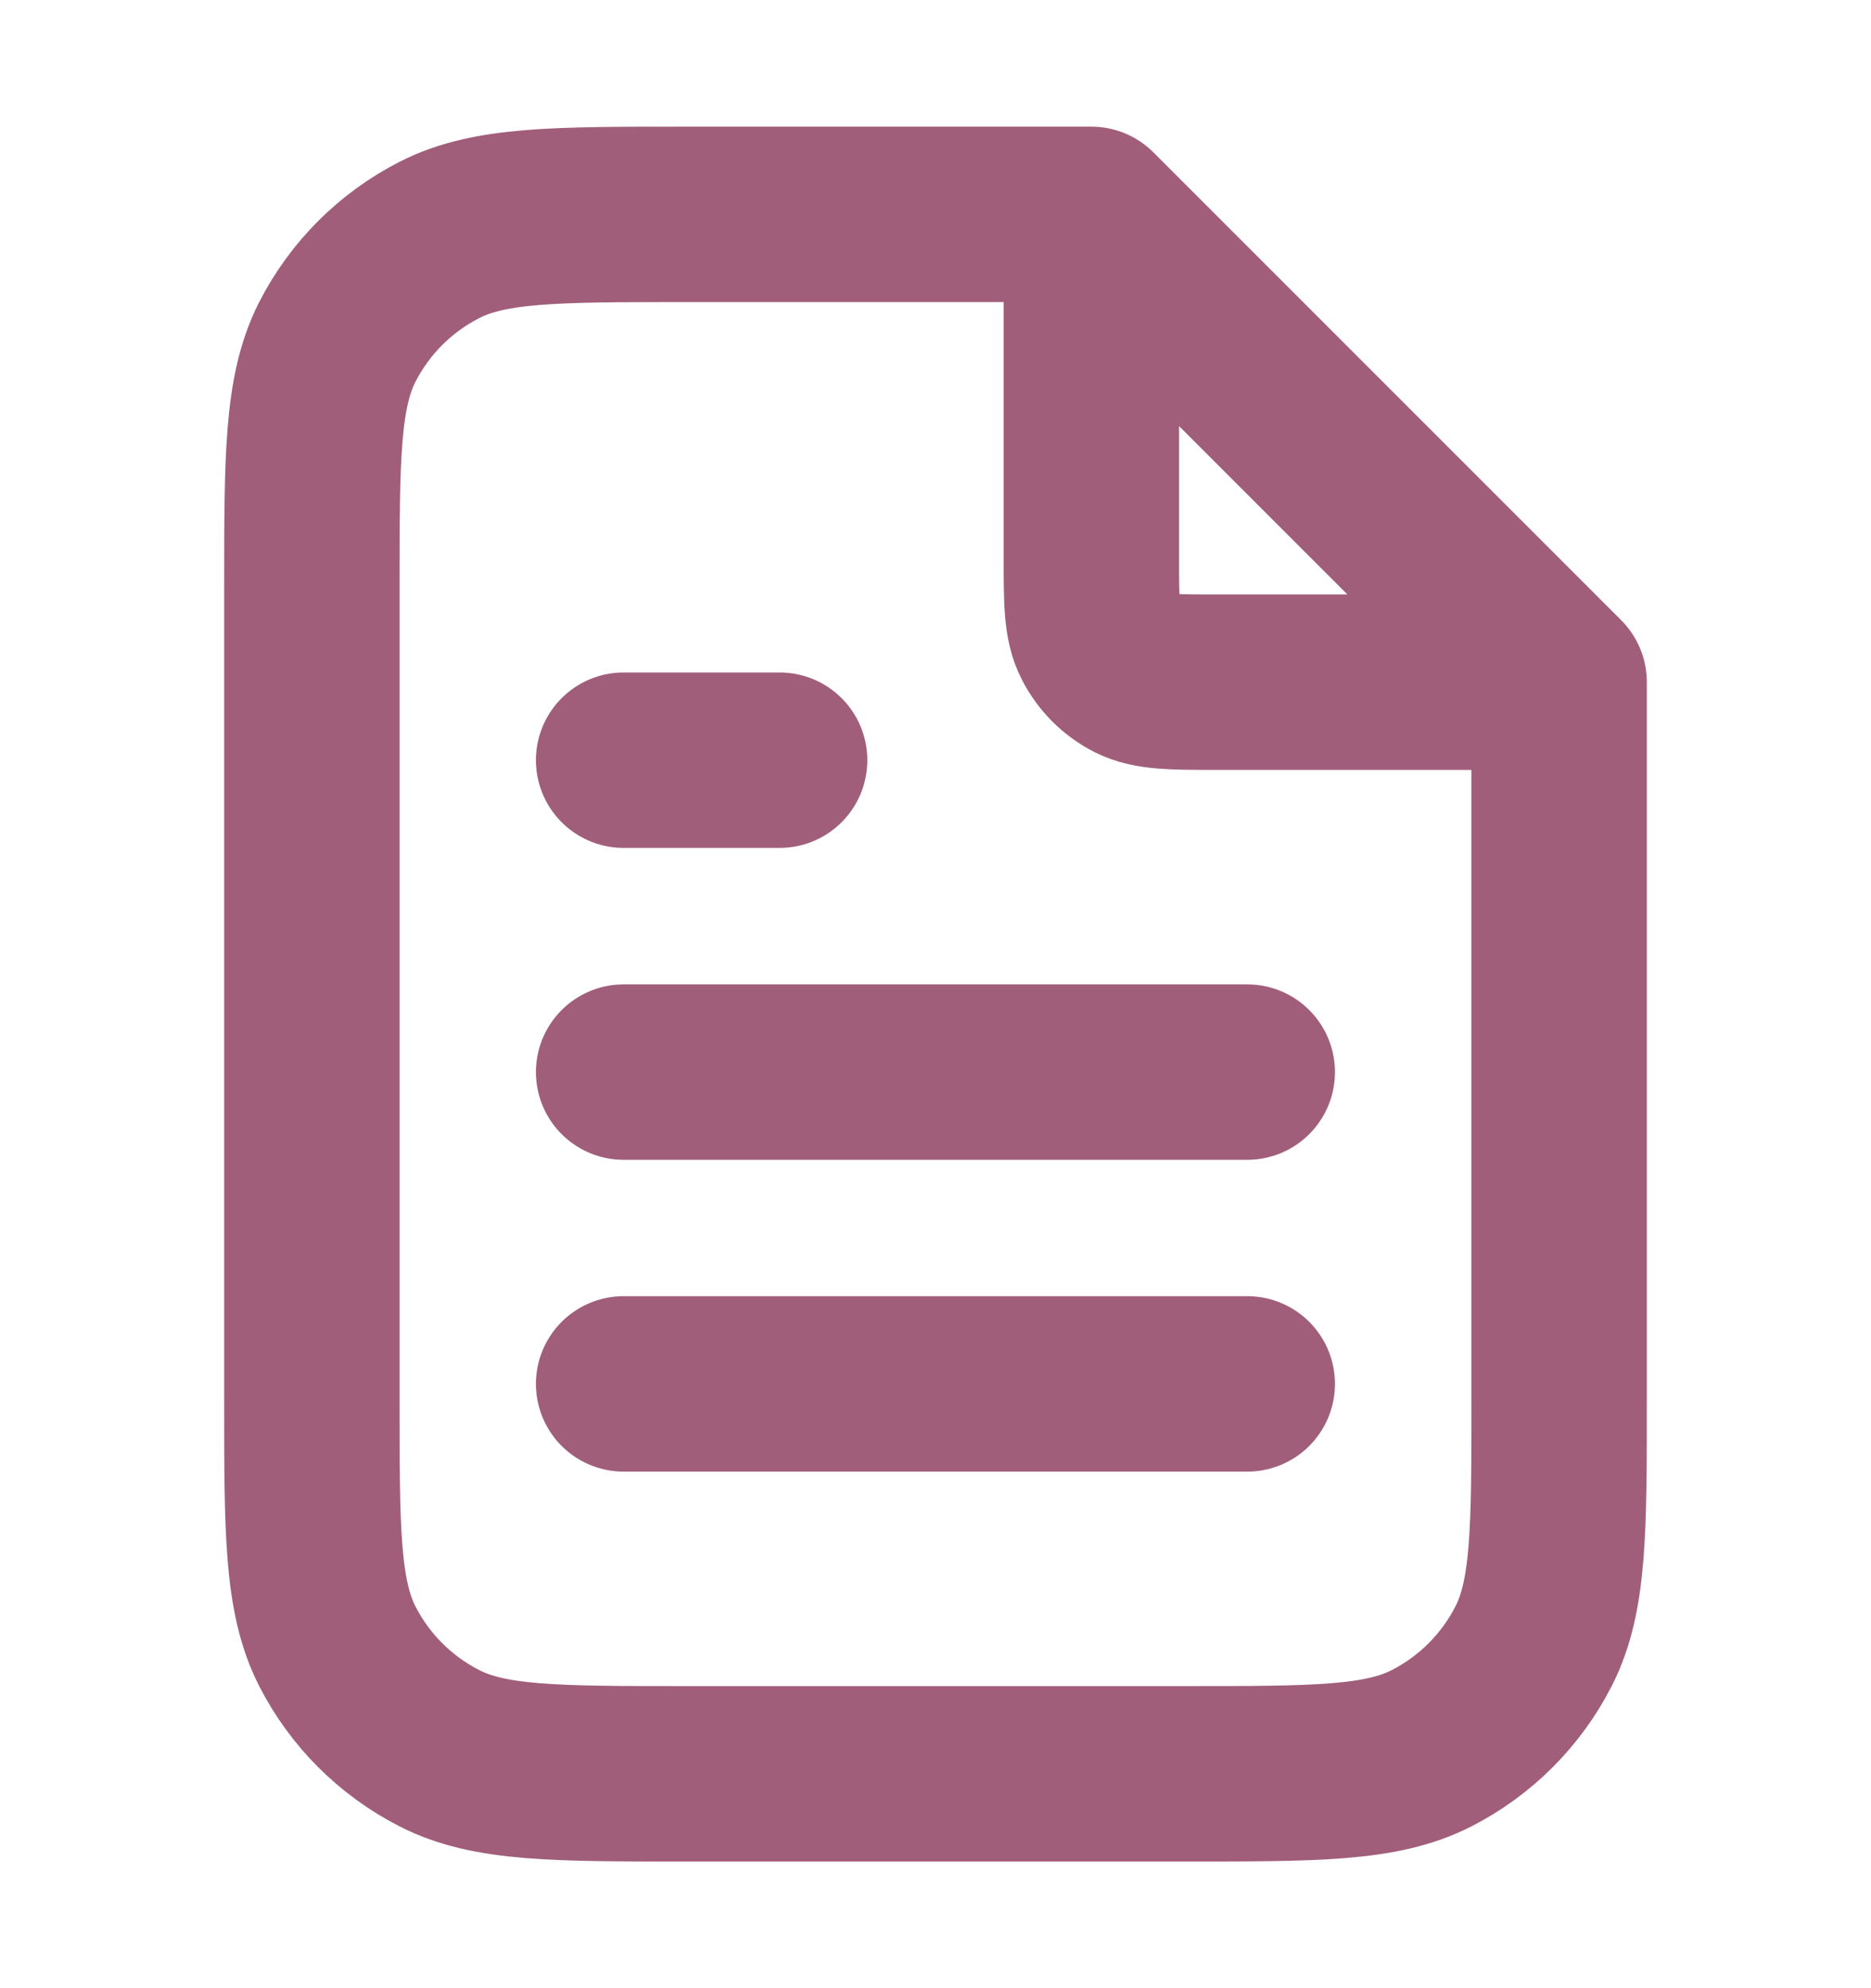 <svg xmlns="http://www.w3.org/2000/svg" width="16" height="17" viewBox="0 0 16 17" fill="none">
  <path d="M9.333 2.013V4.767C9.333 5.14 9.333 5.327 9.406 5.469C9.47 5.595 9.572 5.697 9.697 5.761C9.84 5.833 10.027 5.833 10.4 5.833H13.153M10.666 9.167H5.333M10.666 11.833H5.333M6.667 6.5H5.333M9.333 1.833H5.867C4.746 1.833 4.186 1.833 3.759 2.051C3.382 2.243 3.076 2.549 2.884 2.925C2.667 3.353 2.667 3.913 2.667 5.033V11.967C2.667 13.087 2.667 13.647 2.884 14.075C3.076 14.451 3.382 14.757 3.759 14.949C4.186 15.167 4.746 15.167 5.867 15.167H10.133C11.253 15.167 11.813 15.167 12.241 14.949C12.617 14.757 12.923 14.451 13.115 14.075C13.333 13.647 13.333 13.087 13.333 11.967V5.833L9.333 1.833Z" stroke="#A15E7B" stroke-width="1.5" stroke-linecap="round" stroke-linejoin="round"/>
</svg>